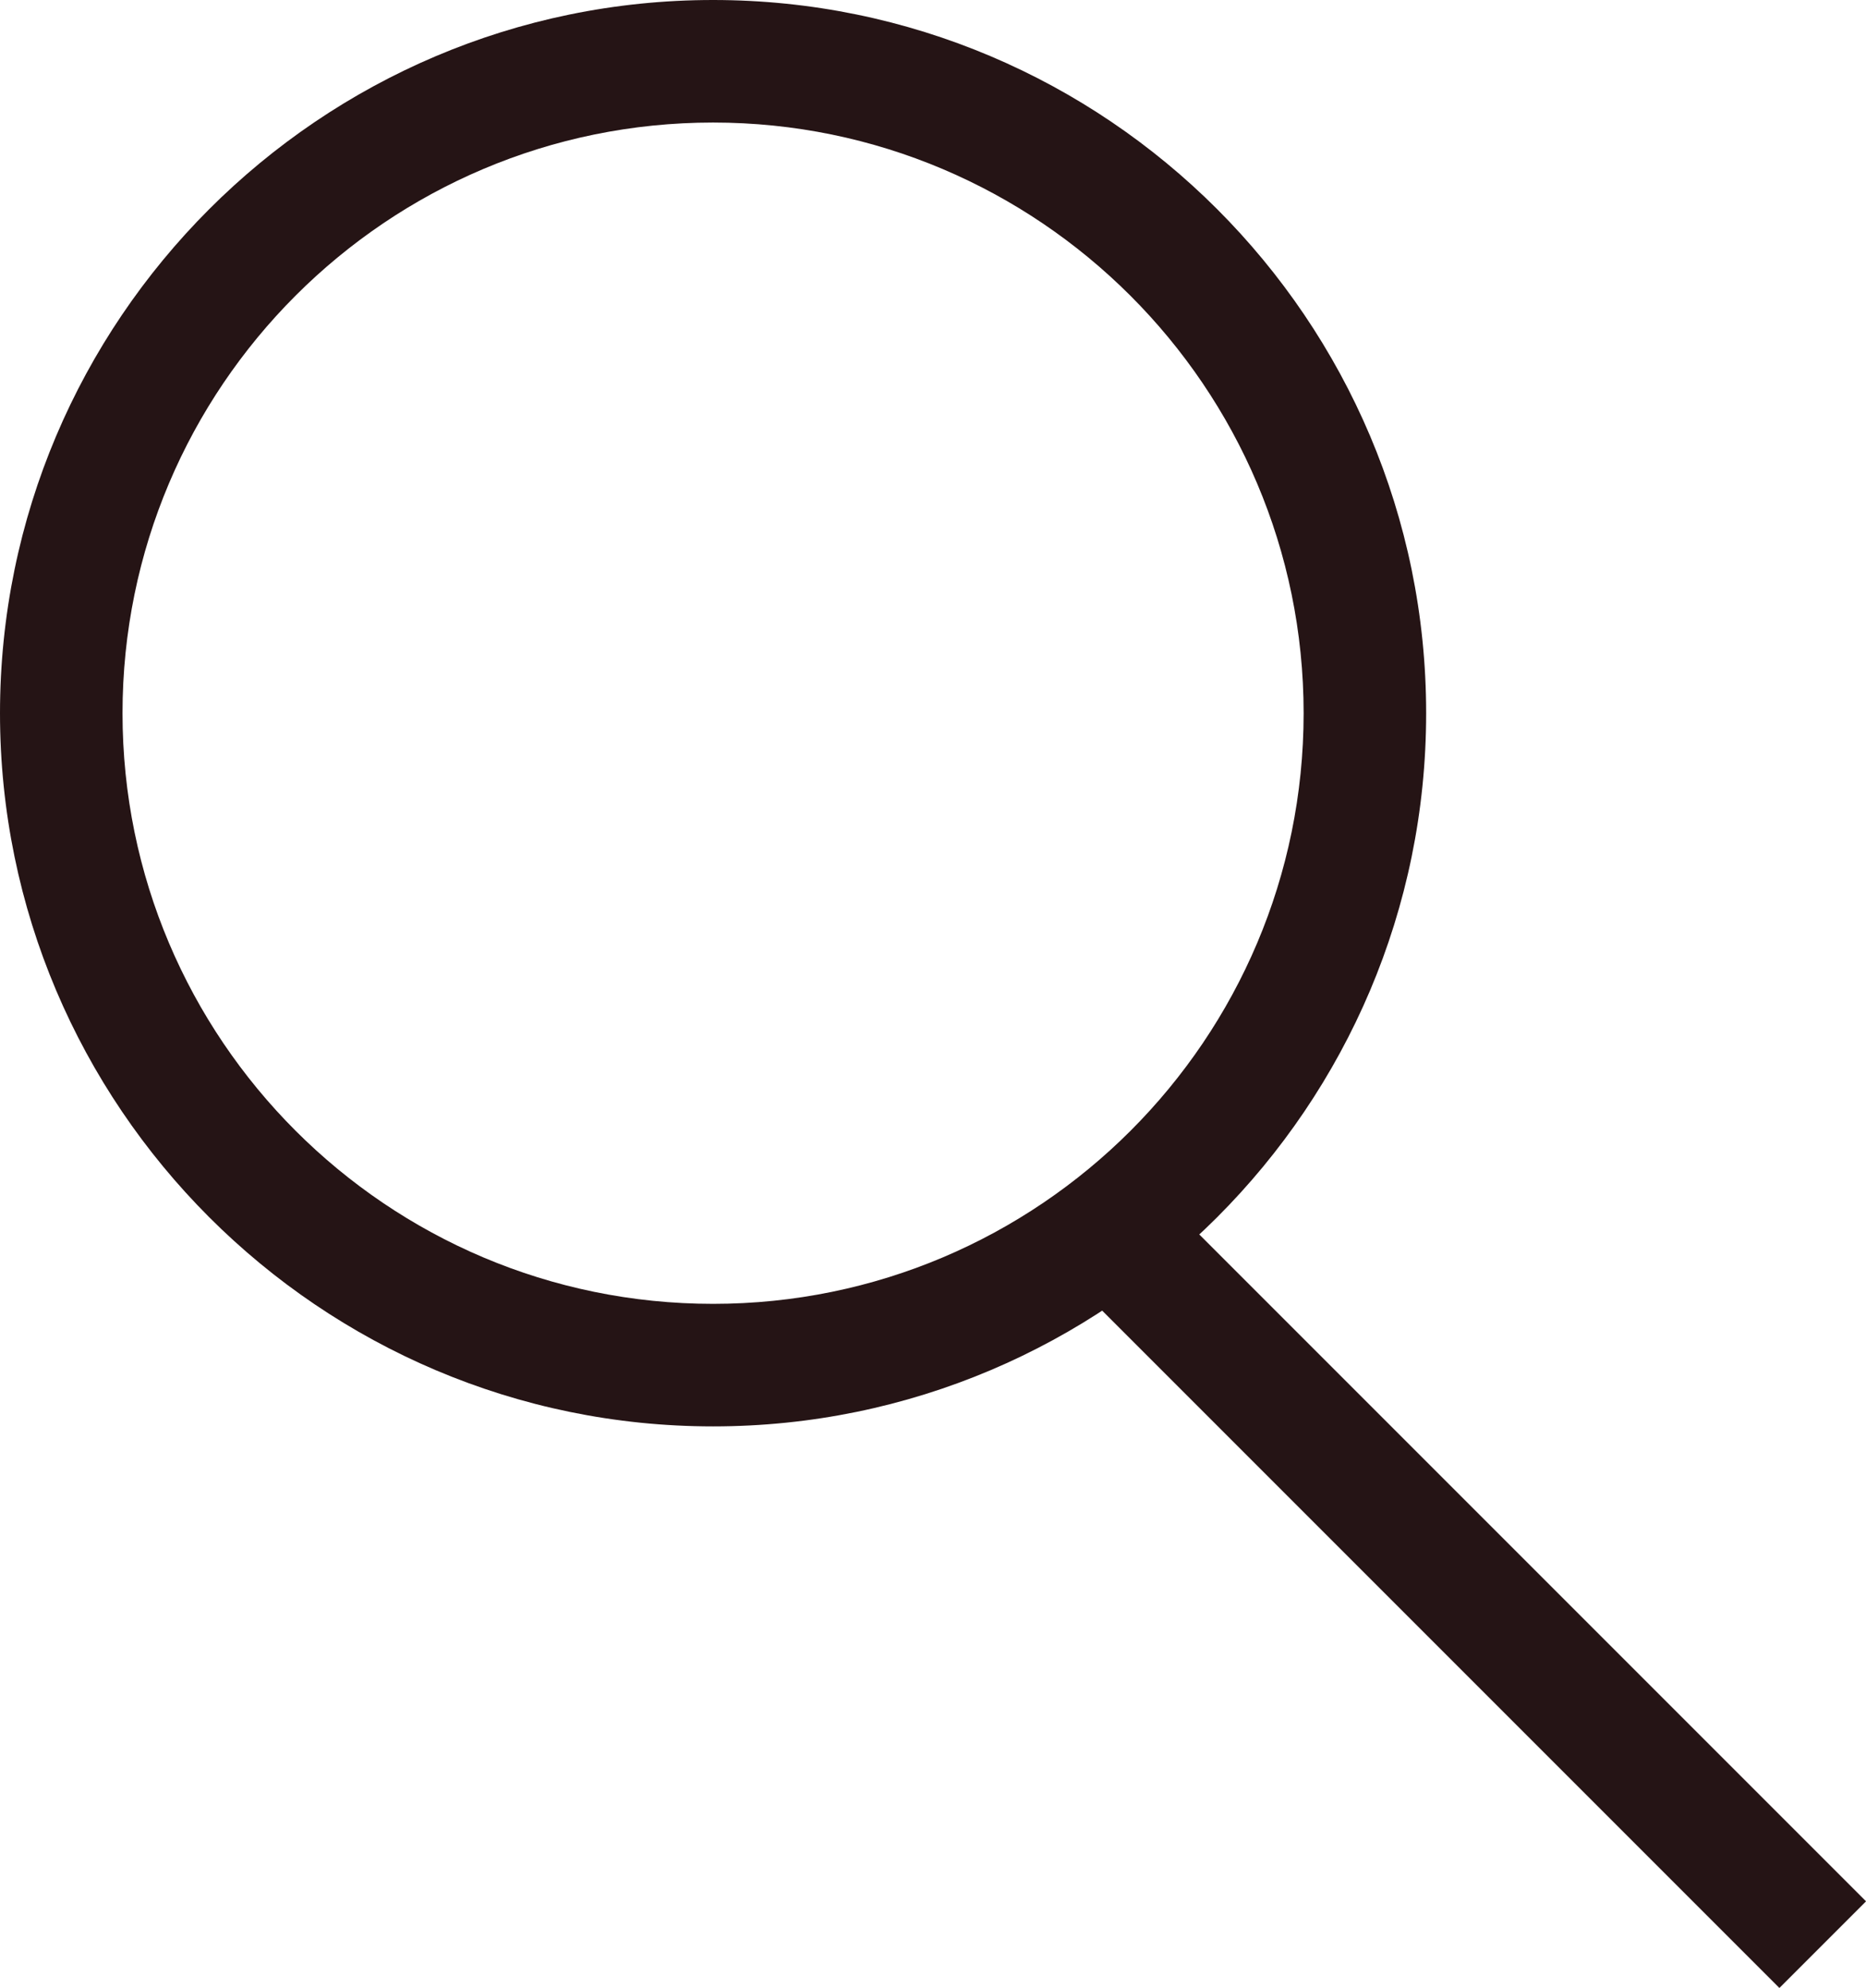 <?xml version="1.0" encoding="UTF-8"?>
<svg id="Layer_2" data-name="Layer 2" xmlns="http://www.w3.org/2000/svg" viewBox="0 0 30.46 32.45">
  <defs>
    <style>
      .cls-1 {
        fill: #251415;
        stroke-width: 0px;
      }
    </style>
  </defs>
  <g id="Layer_1-2" data-name="Layer 1">
    <g>
      <path class="cls-1" d="M11.64,23.28C5.22,23.28,0,18.05,0,11.64S5.22,0,11.64,0s11.64,5.22,11.64,11.64-5.22,11.64-11.64,11.64ZM11.64,2C6.32,2,2,6.32,2,11.64s4.32,9.64,9.64,9.64,9.64-4.32,9.64-9.64S16.95,2,11.64,2Z"/>
      <rect class="cls-1" x="22.84" y="17.46" width="2" height="16.73" transform="translate(-11.28 24.42) rotate(-45)"/>
    </g>
  </g>
</svg>